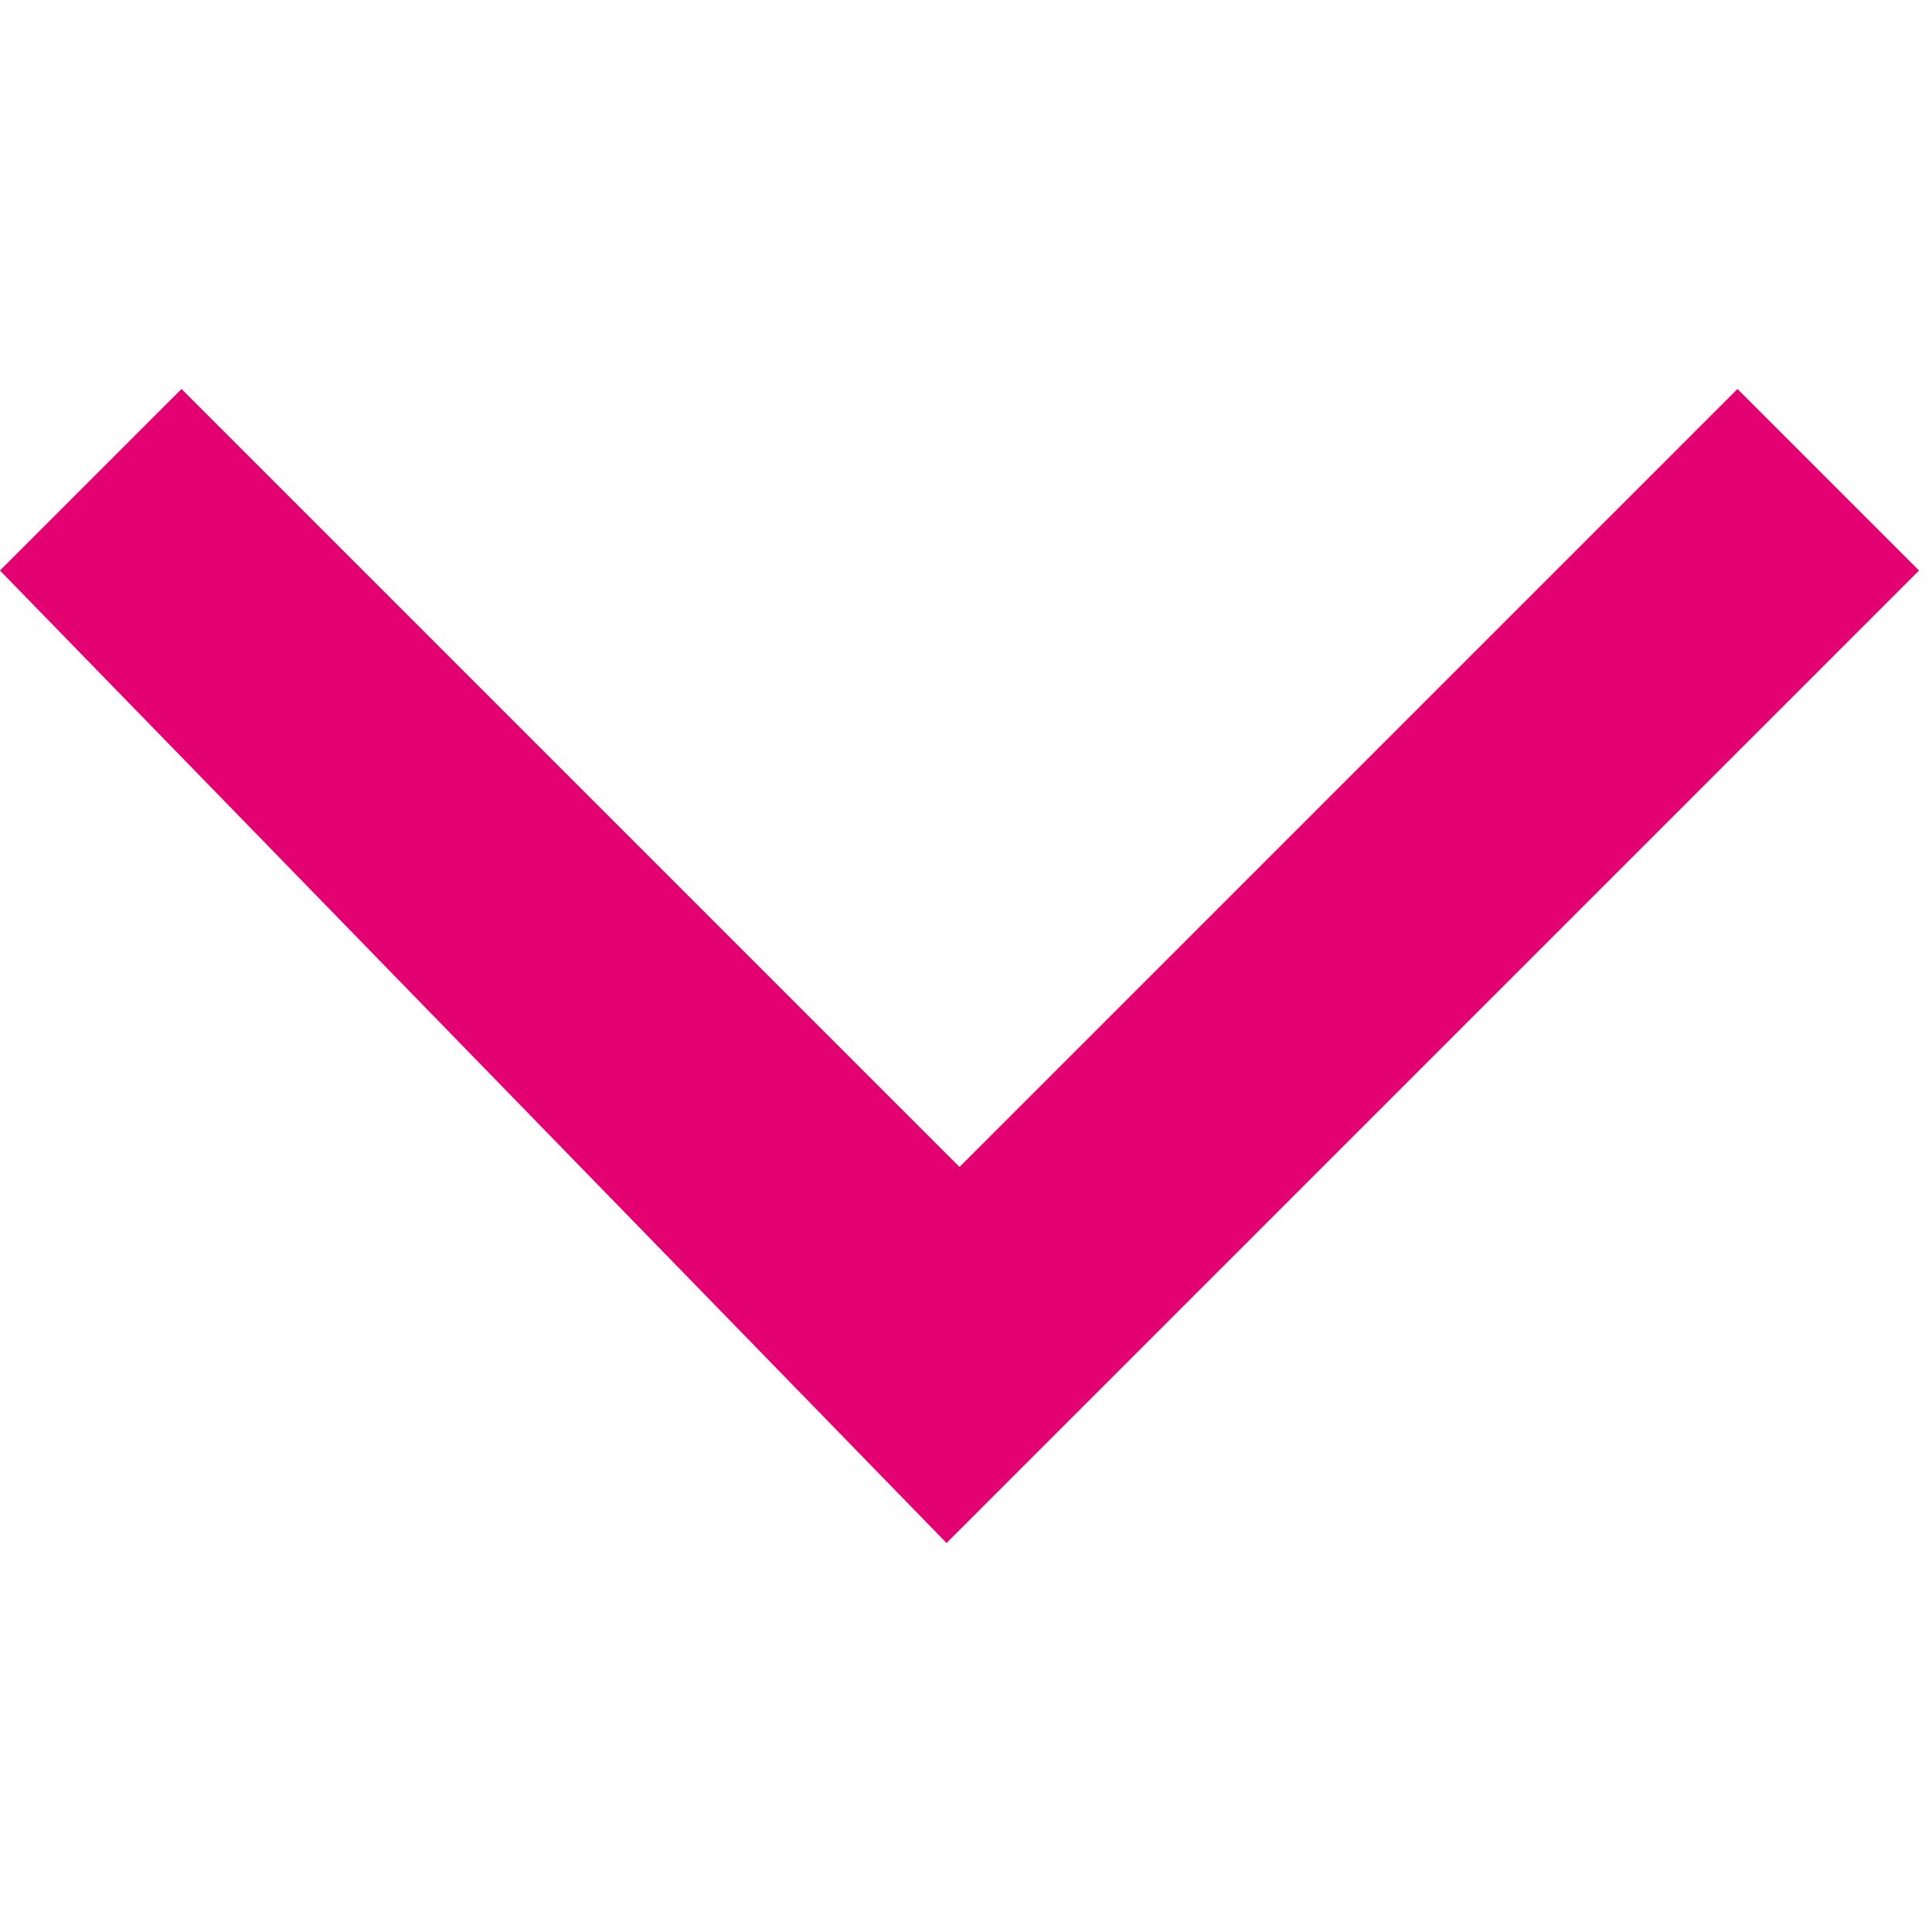 <svg version="1.1" xmlns="http://www.w3.org/2000/svg" xmlns:xlink="http://www.w3.org/1999/xlink" x="0px" y="0px"
	 viewBox="0 0 14.9 14.9" enable-background="new 0 0 14.9 14.9" xml:space="preserve">
<path fill="#e30071" d="M0,4.4L1.4,3l6,6l6-6l1.4,1.4l-7.5,7.5L0,4.4z"/>
</svg>
